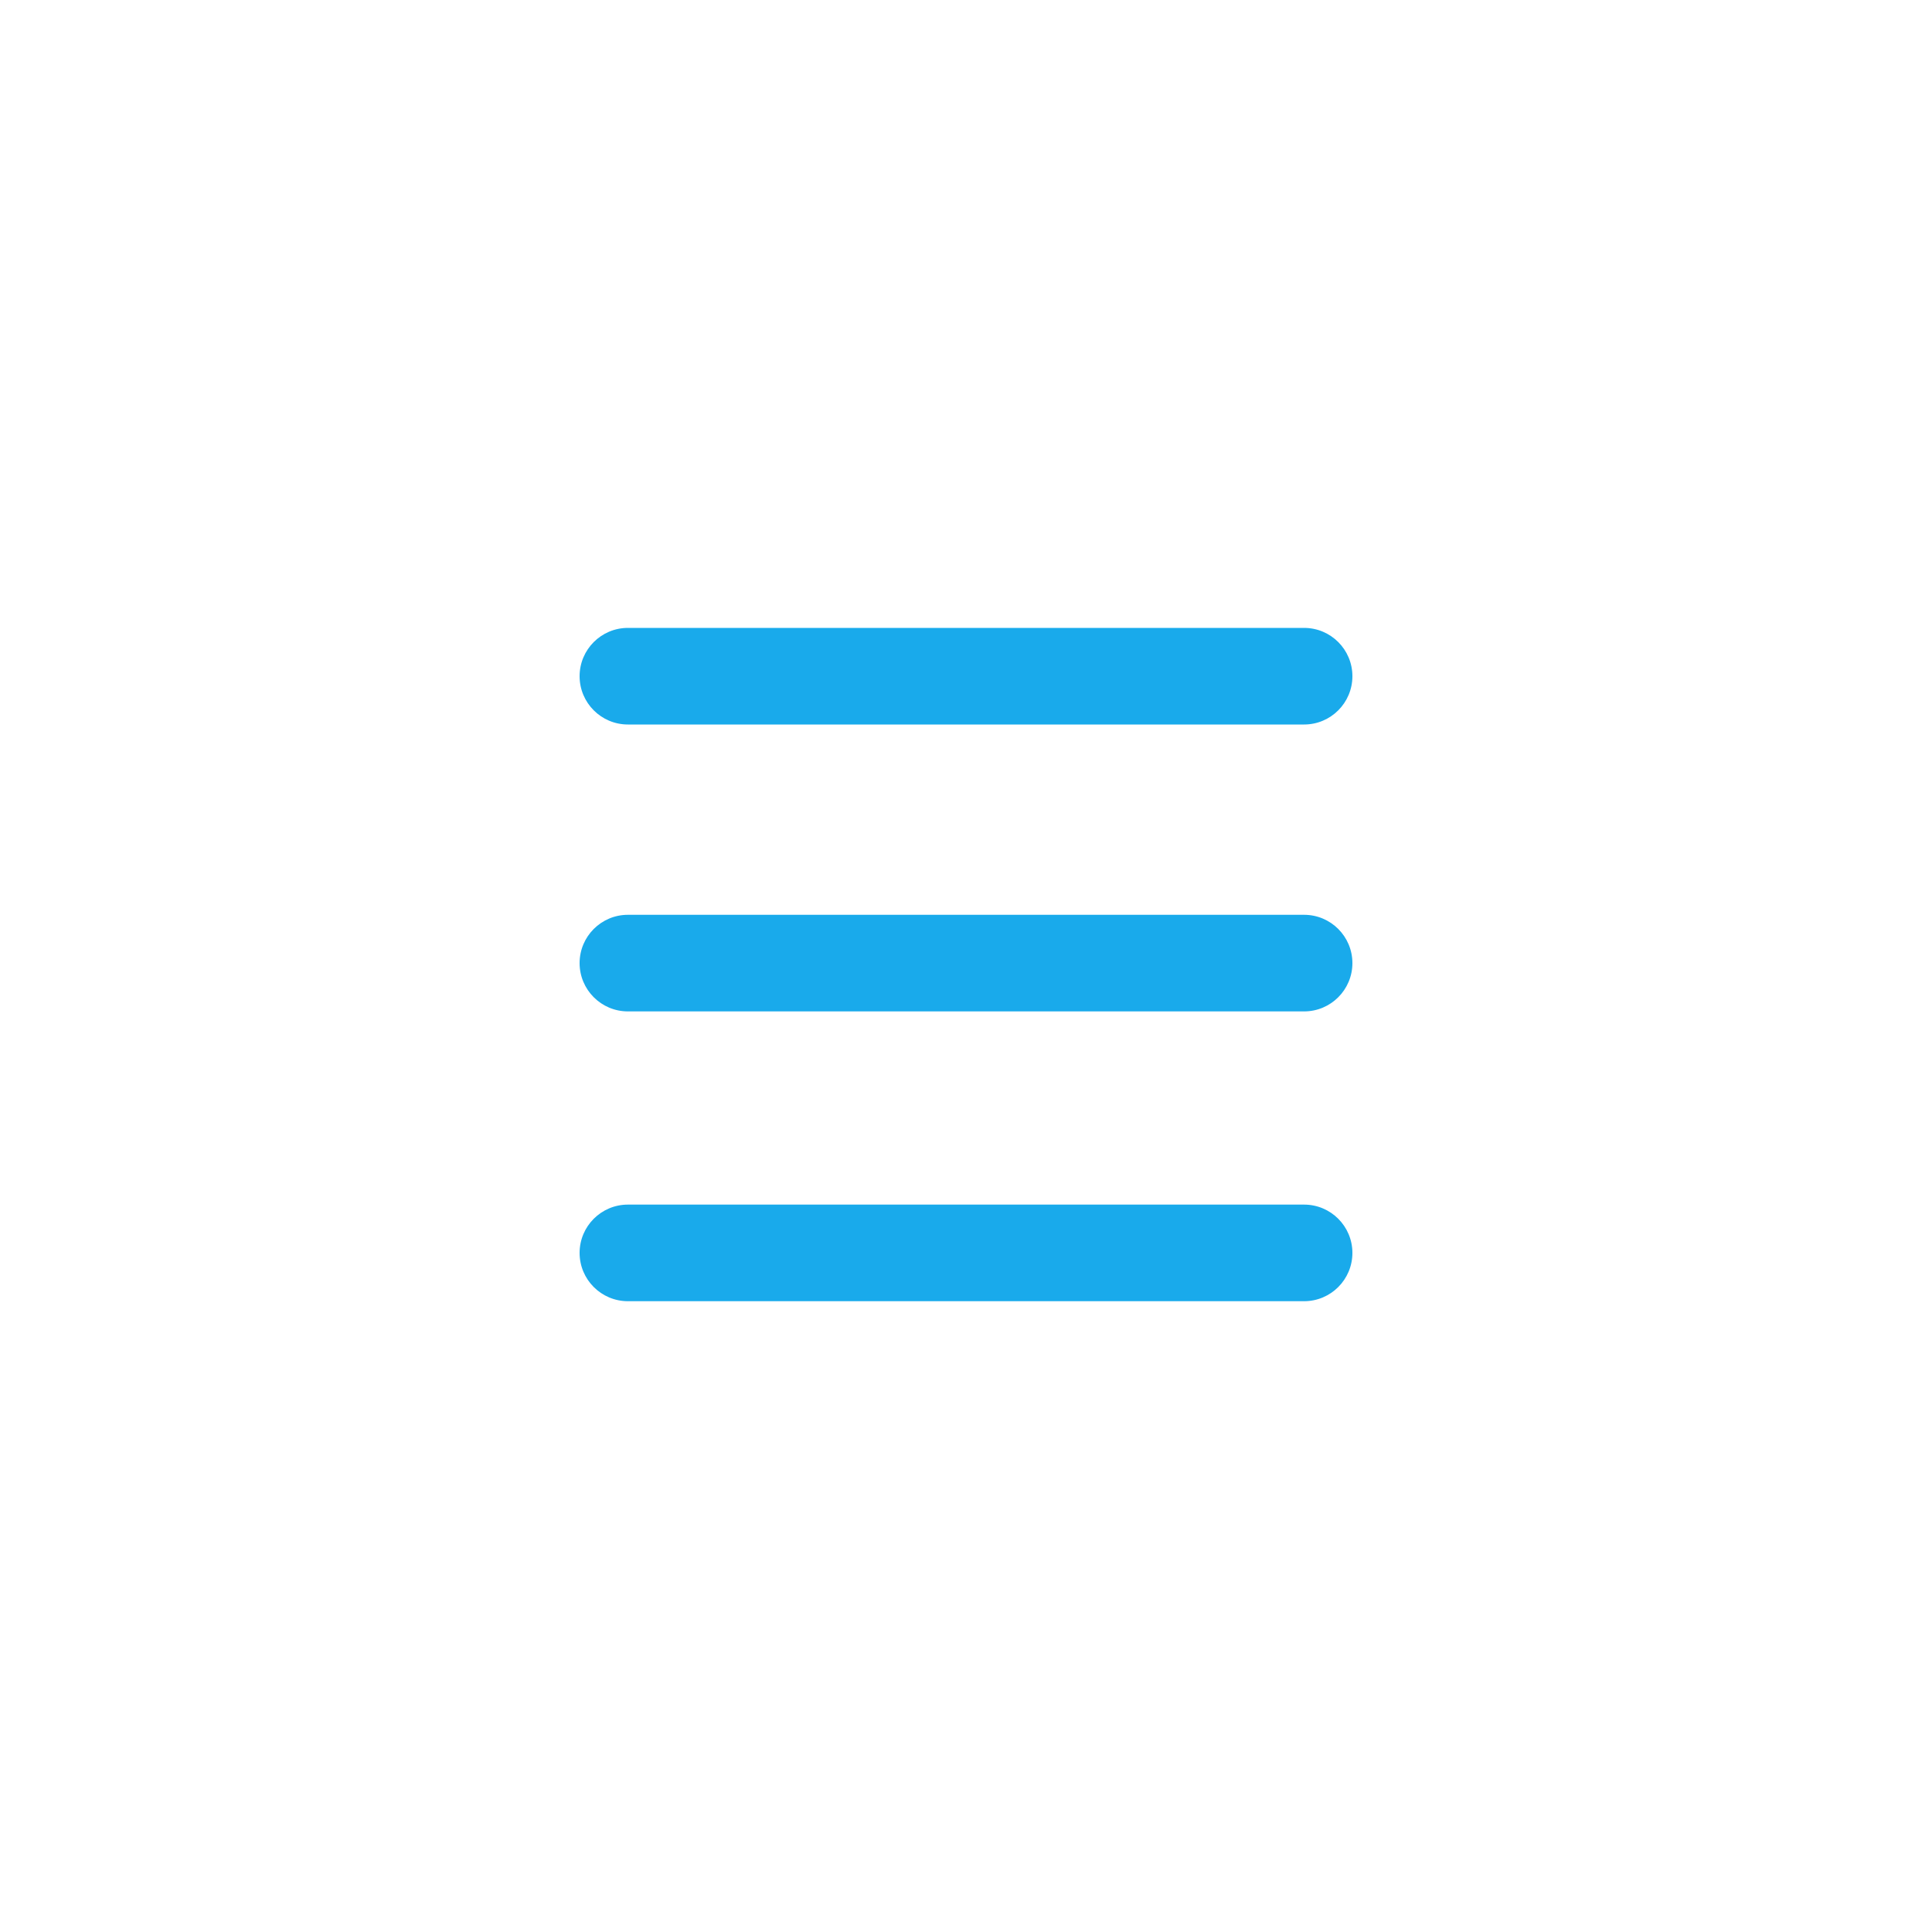 <svg width="40" height="40" viewBox="0 0 40 40" fill="none" xmlns="http://www.w3.org/2000/svg">
<rect width="40" height="40" fill="white"/>
<path d="M13 13C12.448 13 12 13.448 12 14C12 14.552 12.448 15 13 15H27C27.552 15 28 14.552 28 14C28 13.448 27.552 13 27 13H13ZM13 18.94C12.448 18.94 12 19.388 12 19.94C12 20.492 12.448 20.94 13 20.94H27C27.552 20.94 28 20.492 28 19.94C28 19.388 27.552 18.94 27 18.94H13ZM13 24.94C12.448 24.94 12 25.388 12 25.94C12 26.492 12.448 26.94 13 26.94H27C27.552 26.94 28 26.492 28 25.94C28 25.388 27.552 24.94 27 24.94H13Z" fill="#19AAEB"/>
</svg>

